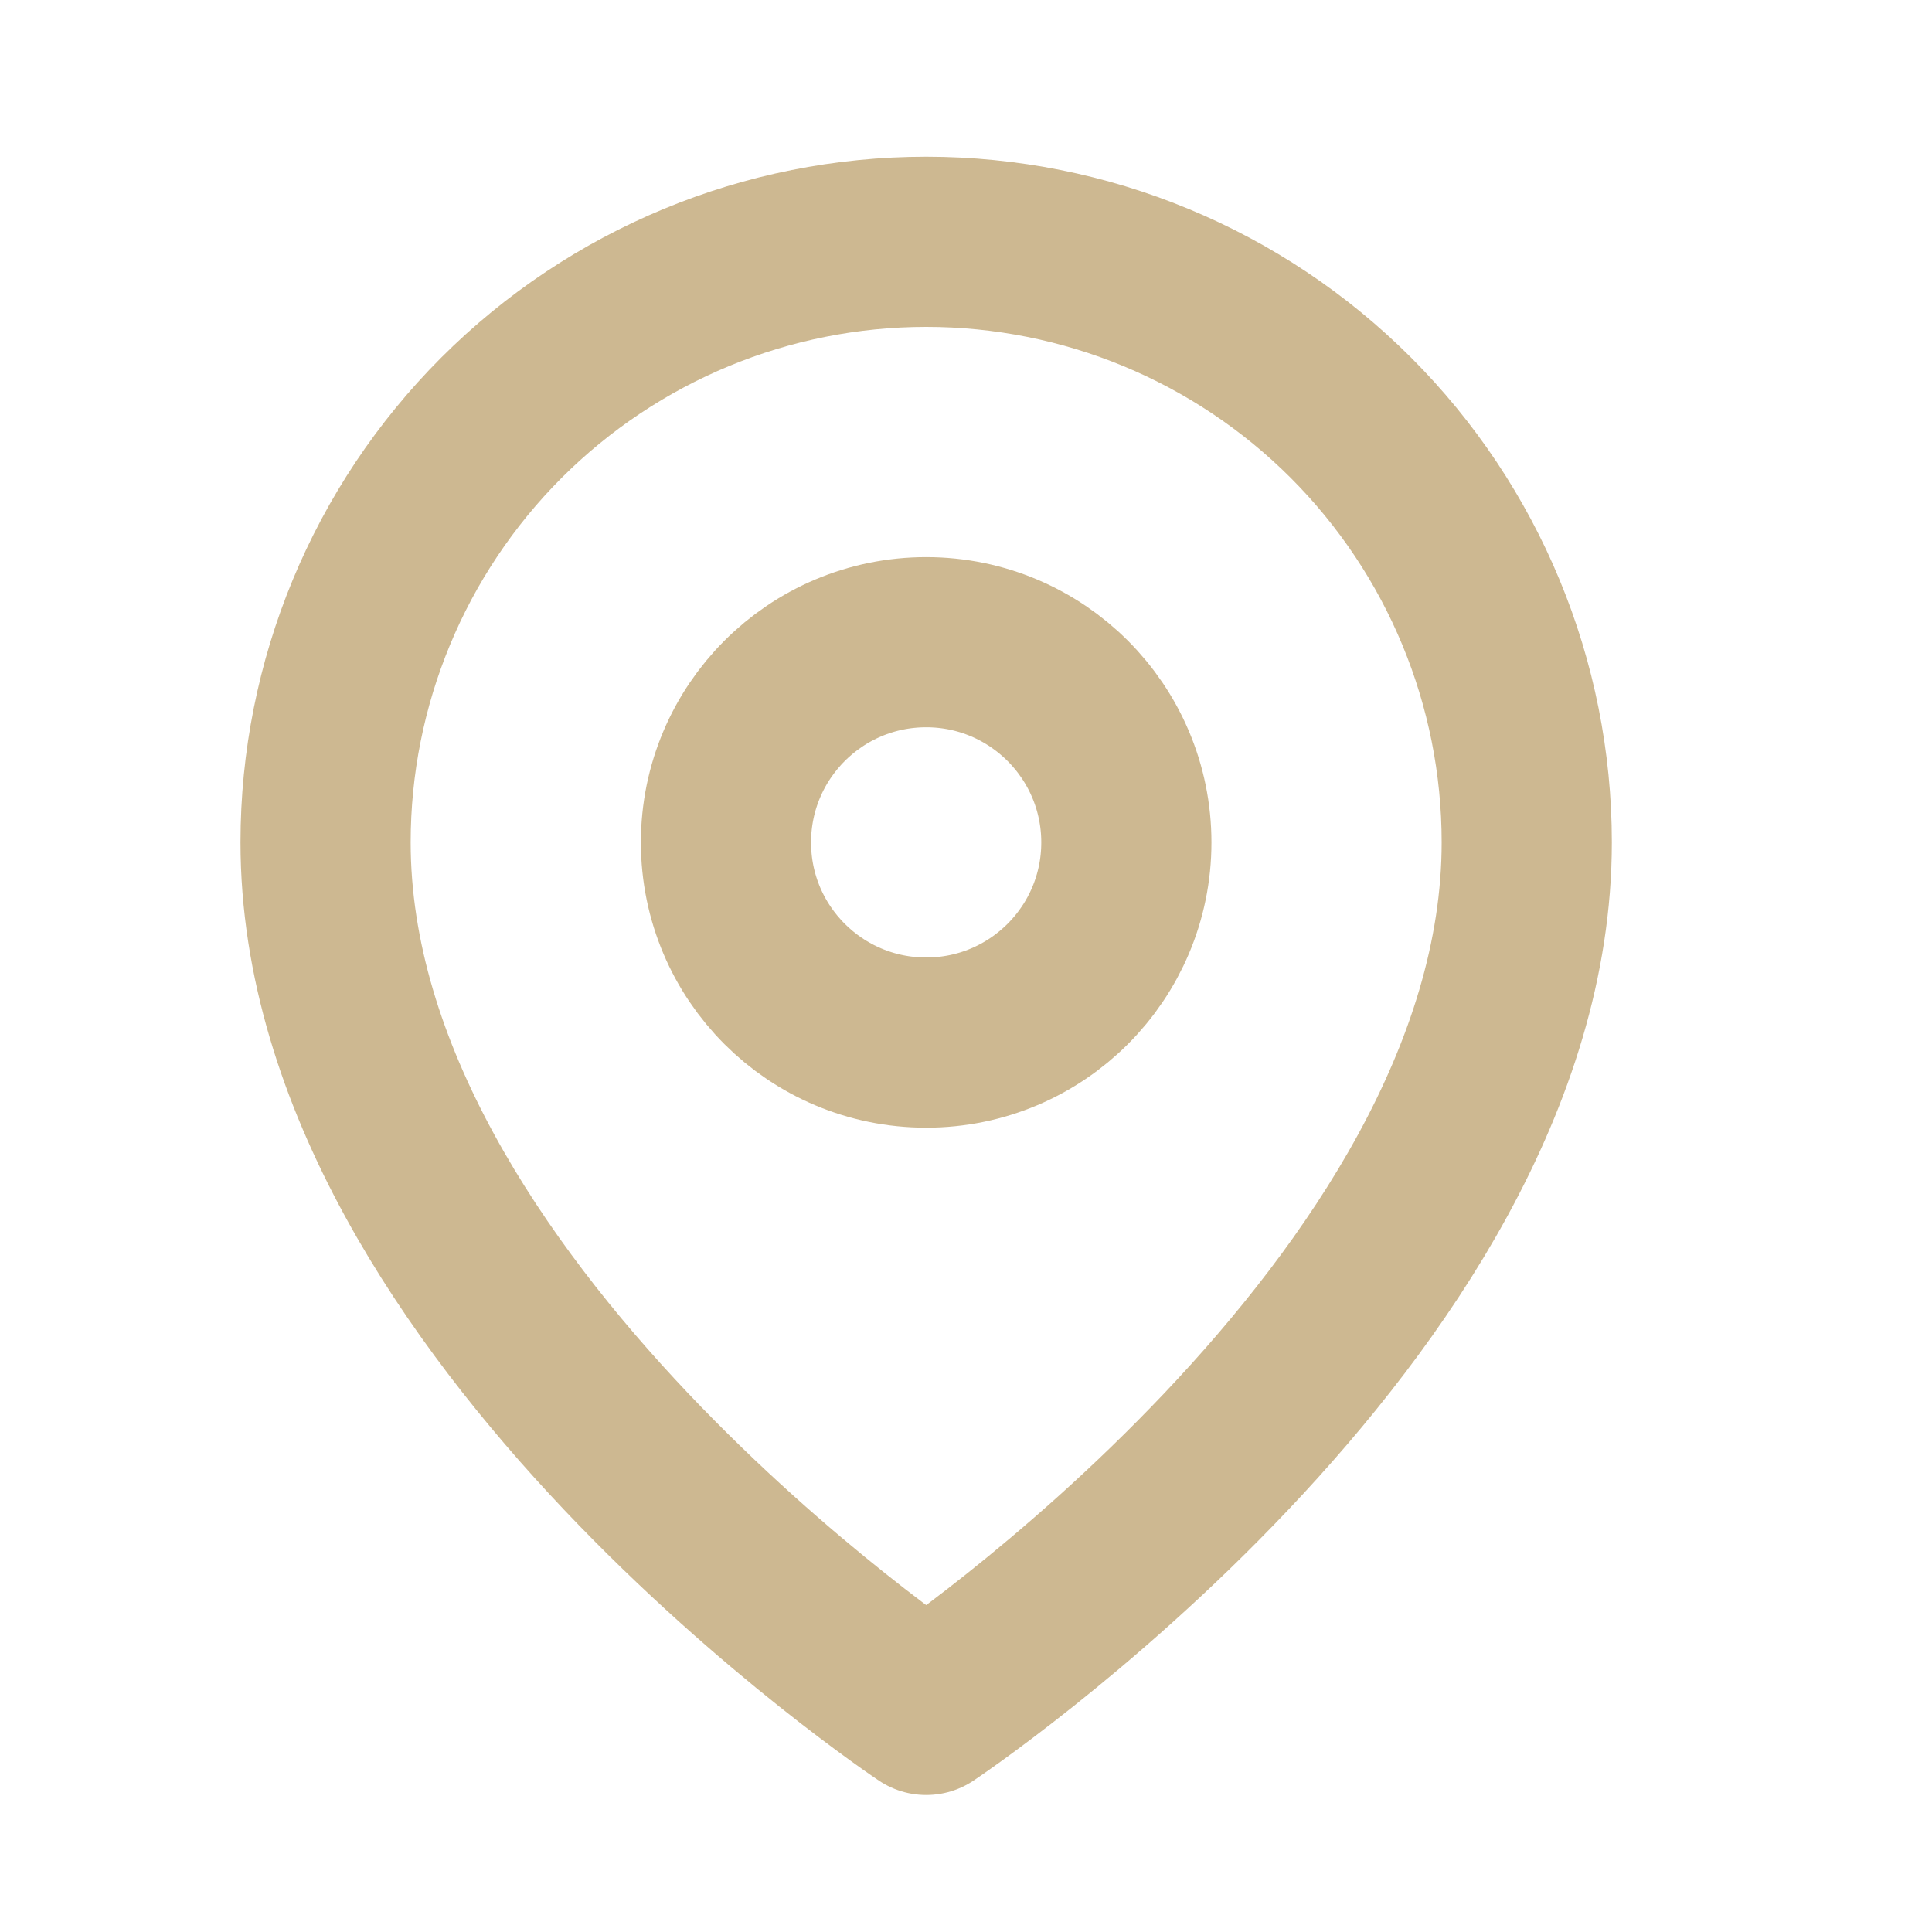<svg width="25" height="25" viewBox="0 0 25 25" fill="none" xmlns="http://www.w3.org/2000/svg">
<path d="M19.756 10.9C19.756 16.945 11.985 22.126 11.985 22.126C11.985 22.126 4.213 16.945 4.213 10.9C4.213 8.839 5.032 6.863 6.489 5.405C7.947 3.948 9.923 3.129 11.985 3.129C14.046 3.129 16.022 3.948 17.48 5.405C18.937 6.863 19.756 8.839 19.756 10.9Z" stroke="#CDB891" stroke-width="2.202" stroke-linecap="round" stroke-linejoin="round"/>
<path d="M11.985 13.491C13.415 13.491 14.575 12.332 14.575 10.901C14.575 9.47 13.415 8.31 11.985 8.31C10.554 8.31 9.394 9.47 9.394 10.901C9.394 12.332 10.554 13.491 11.985 13.491Z" stroke="#CDB891" stroke-width="2.202" stroke-linecap="round" stroke-linejoin="round"/>
</svg>
